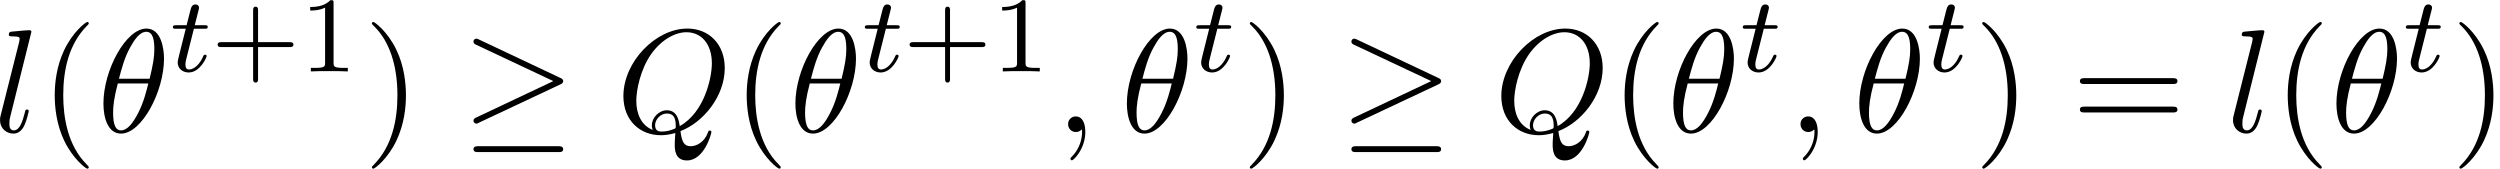 <svg xmlns="http://www.w3.org/2000/svg" xmlns:xlink="http://www.w3.org/1999/xlink" width="311" height="21" viewBox="1872.5 1483.041 185.903 12.553"><defs><path id="g3-43" d="M3.475-1.81h2.343c.112 0 .287 0 .287-.183s-.175-.183-.287-.183H3.475v-2.351c0-.112 0-.287-.183-.287s-.184.175-.184.287v2.351H.758c-.112 0-.288 0-.288.183s.176.184.287.184h2.351V.542c0 .112 0 .287.184.287s.183-.175.183-.287z"/><path id="g3-49" d="M2.503-5.077c0-.215-.016-.223-.232-.223-.326.319-.749.51-1.506.51v.263c.215 0 .646 0 1.108-.215v4.088c0 .295-.024.391-.781.391H.813V0c.327-.024 1.012-.024 1.37-.024s1.053 0 1.38.024v-.263h-.28c-.756 0-.78-.096-.78-.39z"/><path id="g0-21" d="M7.353-3.535c.152-.065.218-.141.218-.24 0-.109-.044-.174-.218-.25L1.342-6.862c-.153-.076-.197-.076-.218-.076a.21.21 0 0 0-.219.218c0 .13.088.185.208.24L6.84-3.785 1.135-1.091c-.219.098-.23.186-.23.251 0 .12.099.218.219.218.032 0 .054 0 .196-.076zm-.164 5.03c.186 0 .382 0 .382-.219s-.23-.218-.393-.218h-5.88c-.163 0-.393 0-.393.218s.197.219.382.219z"/><path id="g1-116" d="M1.761-3.172h.781c.152 0 .248 0 .248-.152 0-.111-.104-.111-.24-.111h-.725l.287-1.132c.032-.12.032-.16.032-.167 0-.168-.128-.247-.263-.247-.271 0-.327.215-.415.574l-.247.972H.454c-.151 0-.255 0-.255.151 0 .112.104.112.24.112h.717L.677-1.26c-.047.199-.12.478-.12.59 0 .478.391.749.814.749.853 0 1.339-1.124 1.339-1.22 0-.087-.072-.103-.12-.103-.087 0-.095.032-.151.151-.16.383-.558.949-1.044.949-.168 0-.263-.112-.263-.375 0-.151.024-.24.048-.343z"/><path id="g4-40" d="M3.61 2.618c0-.033 0-.054-.185-.24-1.363-1.374-1.712-3.436-1.712-5.105 0-1.898.414-3.797 1.756-5.16.142-.131.142-.153.142-.186 0-.076-.044-.109-.11-.109-.108 0-1.09.742-1.734 2.127-.556 1.2-.687 2.411-.687 3.328 0 .85.12 2.17.72 3.403.655 1.342 1.593 2.051 1.702 2.051.065 0 .109-.032.109-.109"/><path id="g4-41" d="M3.153-2.727c0-.851-.12-2.171-.72-3.404C1.778-7.473.84-8.18.73-8.18c-.066 0-.11.043-.11.108 0 .033 0 .055.208.251C1.9-6.742 2.52-5.007 2.52-2.727c0 1.865-.404 3.785-1.756 5.16-.142.13-.142.152-.142.185 0 .066.043.11.109.11.109 0 1.09-.743 1.734-2.128.557-1.2.688-2.41.688-3.327"/><path id="g4-61" d="M7.495-3.567c.163 0 .37 0 .37-.218s-.207-.219-.36-.219H.971c-.153 0-.36 0-.36.219s.207.218.37.218zm.01 2.116c.153 0 .36 0 .36-.218s-.207-.218-.37-.218H.982c-.164 0-.371 0-.371.218s.207.218.36.218z"/><path id="g2-18" d="M4.964-5.455c0-.72-.197-2.236-1.31-2.236C2.139-7.69.459-4.615.459-2.116.458-1.091.775.12 1.768.12c1.537 0 3.196-3.13 3.196-5.575M1.614-3.96c.186-.698.404-1.57.84-2.345.295-.535.699-1.146 1.19-1.146.534 0 .6.698.6 1.32 0 .535-.088 1.091-.35 2.171zm2.182.35c-.12.5-.349 1.428-.763 2.214C2.65-.655 2.236-.12 1.767-.12c-.36 0-.589-.316-.589-1.33 0-.46.066-1.092.35-2.16z"/><path id="g2-59" d="M2.215-.01c0-.72-.273-1.146-.699-1.146a.56.56 0 0 0-.578.578c0 .294.218.578.578.578a.57.57 0 0 0 .382-.142c.033-.022.044-.033.055-.033s.022.011.022.164c0 .807-.382 1.462-.742 1.822-.12.12-.12.142-.12.174 0 .077.054.12.109.12.12 0 .993-.84.993-2.116"/><path id="g2-81" d="M4.778-.065C6.47-.71 8.073-2.651 8.073-4.756c0-1.757-1.157-2.935-2.782-2.935C2.935-7.69.535-5.215.535-2.673.535-.862 1.756.24 3.327.24c.273 0 .644-.044 1.07-.164-.044.677-.044.699-.044.84 0 .35 0 1.2.905 1.2C6.556 2.116 7.08.12 7.08 0c0-.076-.076-.11-.12-.11-.087 0-.11.055-.13.12-.263.775-.895 1.048-1.277 1.048-.502 0-.666-.294-.775-1.123M2.716-.153c-.85-.338-1.221-1.189-1.221-2.17 0-.753.283-2.302 1.112-3.48.797-1.113 1.822-1.615 2.618-1.615 1.091 0 1.888.85 1.888 2.313 0 1.09-.557 3.643-2.39 4.669-.054-.382-.163-1.179-.96-1.179-.578 0-1.112.546-1.112 1.113 0 .218.065.338.065.35m.677.12c-.153 0-.502 0-.502-.469 0-.436.414-.873.873-.873s.665.262.665.928c0 .163-.01.174-.12.218-.284.12-.61.196-.916.196"/><path id="g2-108" d="M2.815-7.45c0-.012 0-.12-.142-.12-.251 0-1.048.086-1.331.108-.087.011-.207.022-.207.23 0 .12.109.12.272.12.524 0 .535.097.535.185l-.033.218L.535-1.255c-.033.12-.055.197-.055.371C.48-.262.96.12 1.473.12c.36 0 .632-.218.818-.61.196-.415.327-1.048.327-1.07 0-.11-.098-.11-.13-.11-.11 0-.12.045-.153.197-.186.71-.393 1.353-.83 1.353-.327 0-.327-.35-.327-.502 0-.262.011-.316.066-.523z"/></defs><g id="page1"><use xlink:href="#g2-108" x="1872.02" y="1492.856"/><use xlink:href="#g4-40" x="1875.489" y="1492.856"/><use xlink:href="#g2-18" x="1879.732" y="1492.856"/><use xlink:href="#g1-116" x="1885.156" y="1488.352"/><use xlink:href="#g3-43" x="1888.214" y="1488.352"/><use xlink:href="#g3-49" x="1894.801" y="1488.352"/><use xlink:href="#g4-41" x="1899.533" y="1492.856"/><use xlink:href="#g0-21" x="1906.806" y="1492.856"/><use xlink:href="#g2-81" x="1918.321" y="1492.856"/><use xlink:href="#g4-40" x="1926.945" y="1492.856"/><use xlink:href="#g2-18" x="1931.188" y="1492.856"/><use xlink:href="#g1-116" x="1936.612" y="1488.352"/><use xlink:href="#g3-43" x="1939.67" y="1488.352"/><use xlink:href="#g3-49" x="1946.256" y="1488.352"/><use xlink:href="#g2-59" x="1950.989" y="1492.856"/><use xlink:href="#g2-18" x="1955.837" y="1492.856"/><use xlink:href="#g1-116" x="1961.261" y="1488.352"/><use xlink:href="#g4-41" x="1964.817" y="1492.856"/><use xlink:href="#g0-21" x="1972.09" y="1492.856"/><use xlink:href="#g2-81" x="1983.605" y="1492.856"/><use xlink:href="#g4-40" x="1992.229" y="1492.856"/><use xlink:href="#g2-18" x="1996.472" y="1492.856"/><use xlink:href="#g1-116" x="2001.896" y="1488.352"/><use xlink:href="#g2-59" x="2005.452" y="1492.856"/><use xlink:href="#g2-18" x="2010.301" y="1492.856"/><use xlink:href="#g1-116" x="2015.725" y="1488.352"/><use xlink:href="#g4-41" x="2019.281" y="1492.856"/><use xlink:href="#g4-61" x="2026.554" y="1492.856"/><use xlink:href="#g2-108" x="2038.069" y="1492.856"/><use xlink:href="#g4-40" x="2041.539" y="1492.856"/><use xlink:href="#g2-18" x="2045.781" y="1492.856"/><use xlink:href="#g1-116" x="2051.205" y="1488.352"/><use xlink:href="#g4-41" x="2054.762" y="1492.856"/></g><script type="text/ecmascript">if(window.parent.postMessage)window.parent.postMessage(&quot;3.43521|233.25|15.75|&quot;+window.location,&quot;*&quot;);</script></svg>